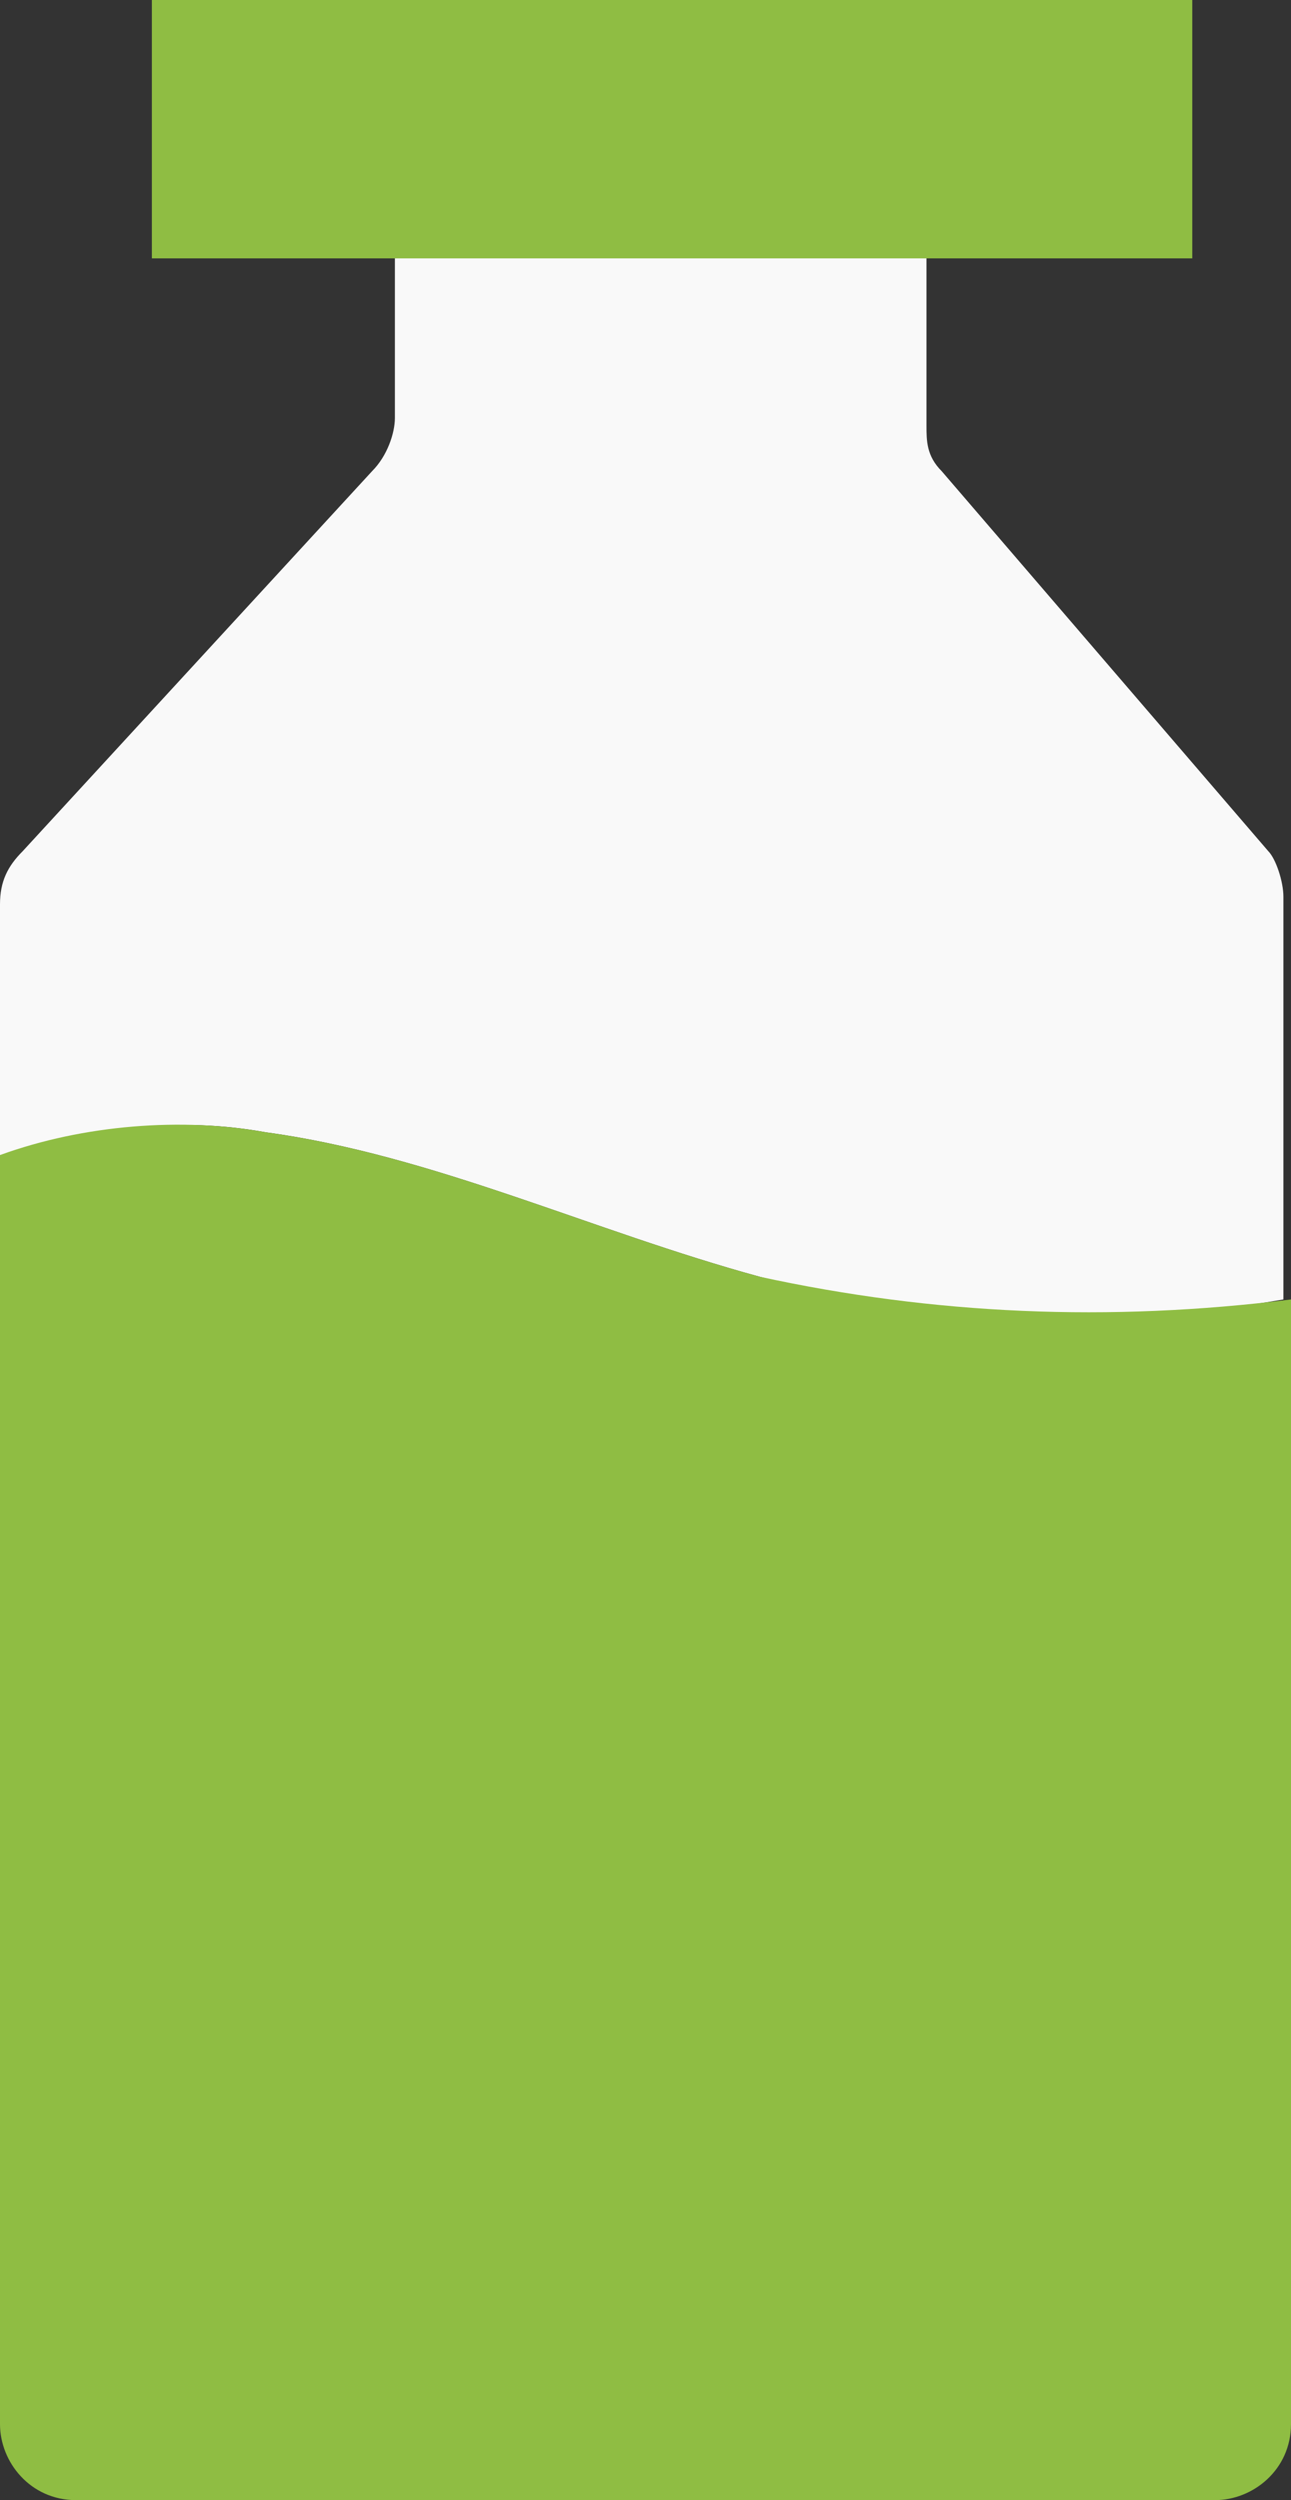 <svg version="1.1" id="Layer_1" xmlns="http://www.w3.org/2000/svg" xmlns:xlink="http://www.w3.org/1999/xlink" x="0px" y="0px"
	 viewBox="0 0 17 32.9" style="enable-background:new 0 0 17 32.9;" xml:space="preserve">
<rect x="0" y="0" width="17" height="32.9" fill="#333333" stroke="none"/>
<style type="text/css">
	.st0{clip-path:url(#SVGID_00000059312218823933525740000016620661992289591426_);}
	.st1{fill:#F9F9F9;}
	.st2{fill:#8FBD43;}
</style>
<g>
	<defs>
		<rect id="SVGID_1_" width="17" height="32.9"/>
	</defs>
	<clipPath id="SVGID_00000026128981613099856500000014295615773873194659_">
		<use xlink:href="#SVGID_1_"  style="overflow:visible;"/>
	</clipPath>
	<g style="clip-path:url(#SVGID_00000026128981613099856500000014295615773873194659_);">
		<g>
			<path class="st1" d="M3.5,14.9c2.2,0.3,4.3,1.3,6.5,1.9c2.2,0.6,4.6,0.7,6.9,0.3v-5.3c0-0.2-0.1-0.5-0.2-0.6l-4.3-5
				c-0.2-0.2-0.2-0.4-0.2-0.6V2.9c0-0.5-0.4-1-1-1h-5c-0.5,0-1,0.4-1,1v2.6c0,0.2-0.1,0.5-0.3,0.7l-4.6,5c-0.2,0.2-0.3,0.4-0.3,0.7
				v3.4C1.2,14.8,2.4,14.7,3.5,14.9z"/>
		</g>
		<g>
			<path class="st2" d="M10,16.8c-2.2-0.6-4.3-1.6-6.5-1.9c-1.1-0.2-2.4-0.1-3.5,0.3v16.7c0,0.5,0.4,1,1,1H16c0.5,0,1-0.4,1-1V17.1
				C14.6,17.4,12.3,17.3,10,16.8L10,16.8z"/>
		</g>
		<g>
			<path class="st2" d="M15.7,0H2v3.4h13.7V0z"/>
		</g>
	</g>
</g>
</svg>
